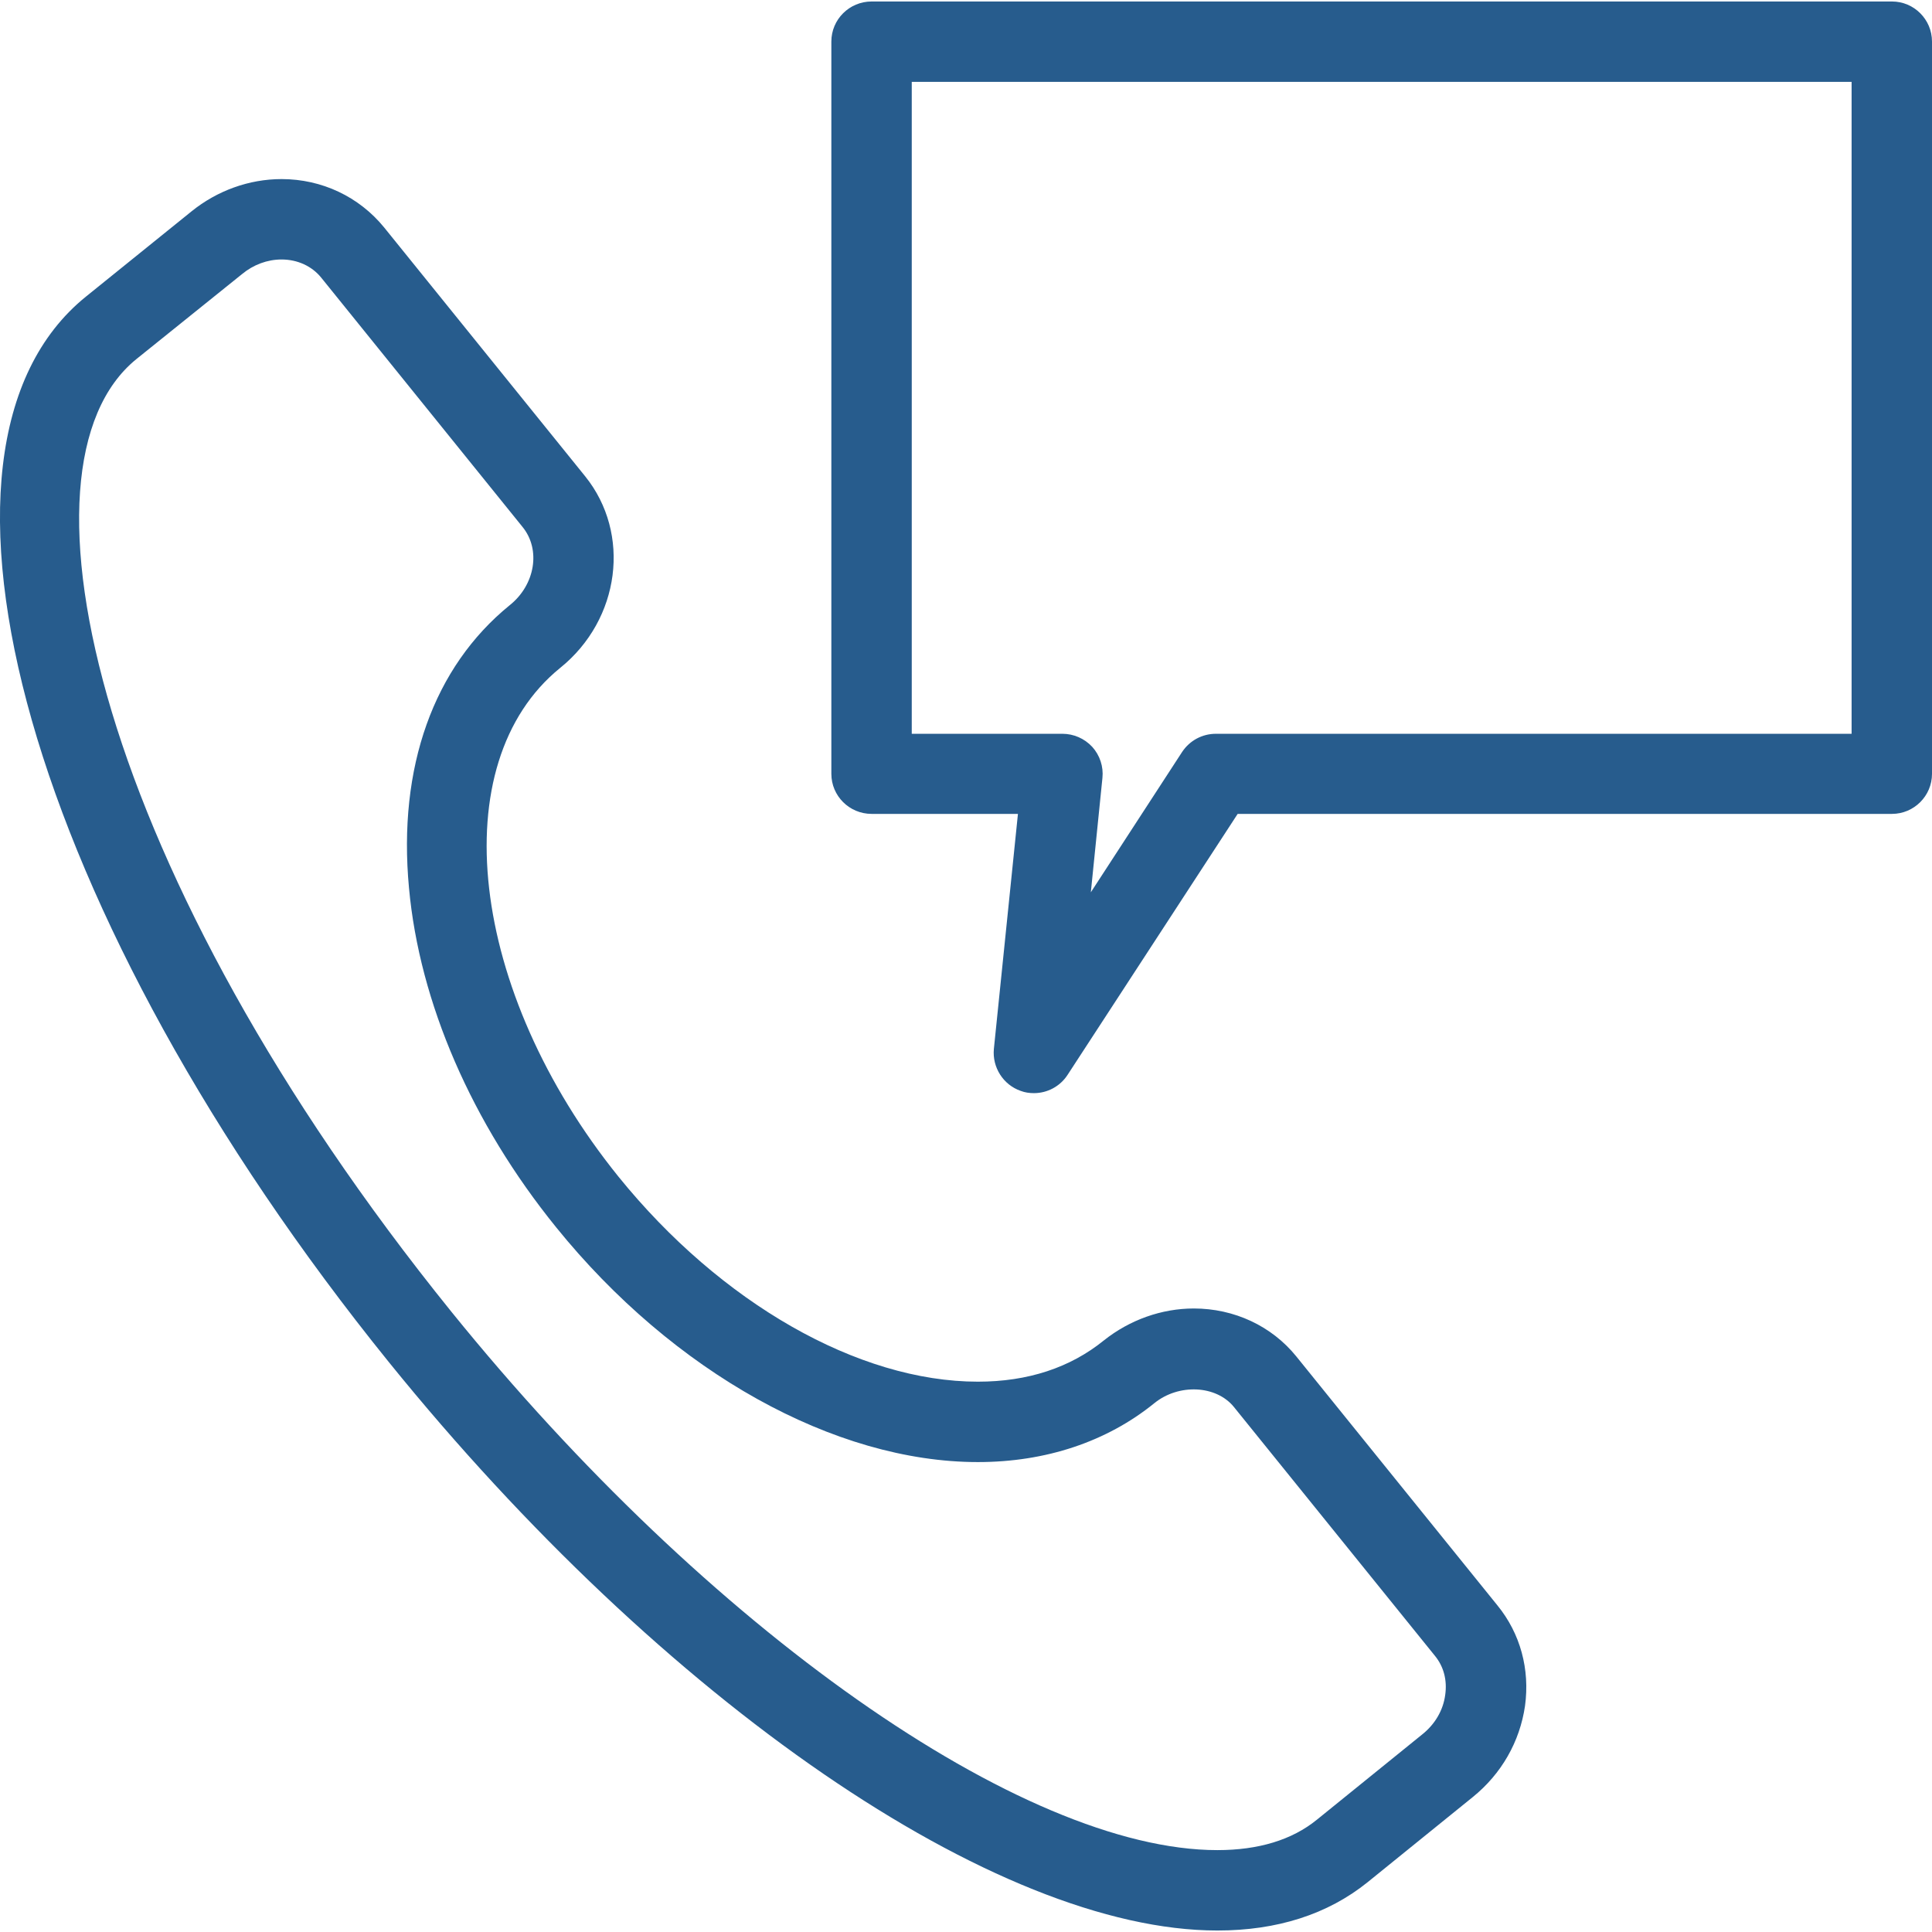<svg xmlns="http://www.w3.org/2000/svg" xmlns:xlink="http://www.w3.org/1999/xlink" width="26" height="26" version="1.1"><rect id="backgroundrect" width="100%" height="100%" x="0" y="0" fill="none" stroke="none"/>

<g class="currentLayer" style=""><title>Layer 1</title><g id="surface1" class="" fill-opacity="1" fill="#275c8d">
<path style="stroke: none; fill-rule: nonzero; fill-opacity: 1;" d="M 16.383 25.98 C 13.41 25.98 8.934 22.906 5.234 18.332 C 0.402 12.352 -1.391 6.051 1.156 3.992 L 2.578 2.844 C 2.922 2.566 3.352 2.41 3.789 2.41 C 4.332 2.41 4.832 2.648 5.168 3.059 L 7.875 6.41 C 8.496 7.18 8.348 8.336 7.539 8.988 C 5.957 10.27 6.309 13.34 8.324 15.836 C 9.699 17.535 11.551 18.594 13.16 18.594 C 13.832 18.594 14.402 18.406 14.855 18.039 C 15.203 17.762 15.633 17.609 16.066 17.609 C 16.609 17.609 17.113 17.844 17.445 18.254 L 20.152 21.605 C 20.461 21.984 20.59 22.465 20.523 22.957 C 20.453 23.438 20.207 23.871 19.82 24.184 L 18.402 25.332 C 17.867 25.762 17.188 25.98 16.383 25.98 Z M 3.789 3.492 C 3.598 3.492 3.41 3.562 3.258 3.688 L 1.836 4.832 C 0.051 6.277 1.324 11.773 6.074 17.652 C 9.523 21.918 13.762 24.898 16.383 24.898 C 16.934 24.898 17.387 24.762 17.723 24.488 L 19.141 23.34 C 19.312 23.203 19.422 23.016 19.449 22.809 C 19.477 22.613 19.43 22.43 19.312 22.285 L 16.605 18.934 C 16.367 18.641 15.863 18.617 15.535 18.883 C 14.895 19.402 14.074 19.676 13.16 19.676 C 11.234 19.676 9.059 18.465 7.484 16.516 C 6.348 15.113 5.645 13.492 5.504 11.949 C 5.352 10.324 5.836 8.977 6.859 8.145 C 7.203 7.871 7.281 7.395 7.031 7.09 L 4.324 3.738 C 4.199 3.582 4.004 3.492 3.789 3.492 Z M 3.789 3.492 " id="svg_1" fill="#275c8d"/>
<path style="stroke: none; fill-rule: nonzero; fill-opacity: 1;" d="M 13.914 14.711 C 13.855 14.711 13.793 14.703 13.734 14.68 C 13.5 14.598 13.352 14.363 13.375 14.117 L 13.699 10.953 L 11.73 10.953 C 11.43 10.953 11.188 10.711 11.188 10.414 L 11.188 0.559 C 11.188 0.262 11.43 0.02 11.73 0.02 L 25.461 0.02 C 25.758 0.02 26 0.262 26 0.559 L 26 10.414 C 26 10.711 25.758 10.953 25.461 10.953 L 16.656 10.953 L 14.367 14.465 C 14.266 14.621 14.094 14.711 13.914 14.711 Z M 12.27 9.875 L 14.297 9.875 C 14.449 9.875 14.594 9.938 14.699 10.051 C 14.801 10.164 14.852 10.316 14.836 10.469 L 14.68 12.008 L 15.91 10.117 C 16.012 9.965 16.18 9.875 16.363 9.875 L 24.918 9.875 L 24.918 1.102 L 12.27 1.102 Z M 12.27 9.875 " id="svg_2" fill="#275c8d"/>
</g></g></svg>